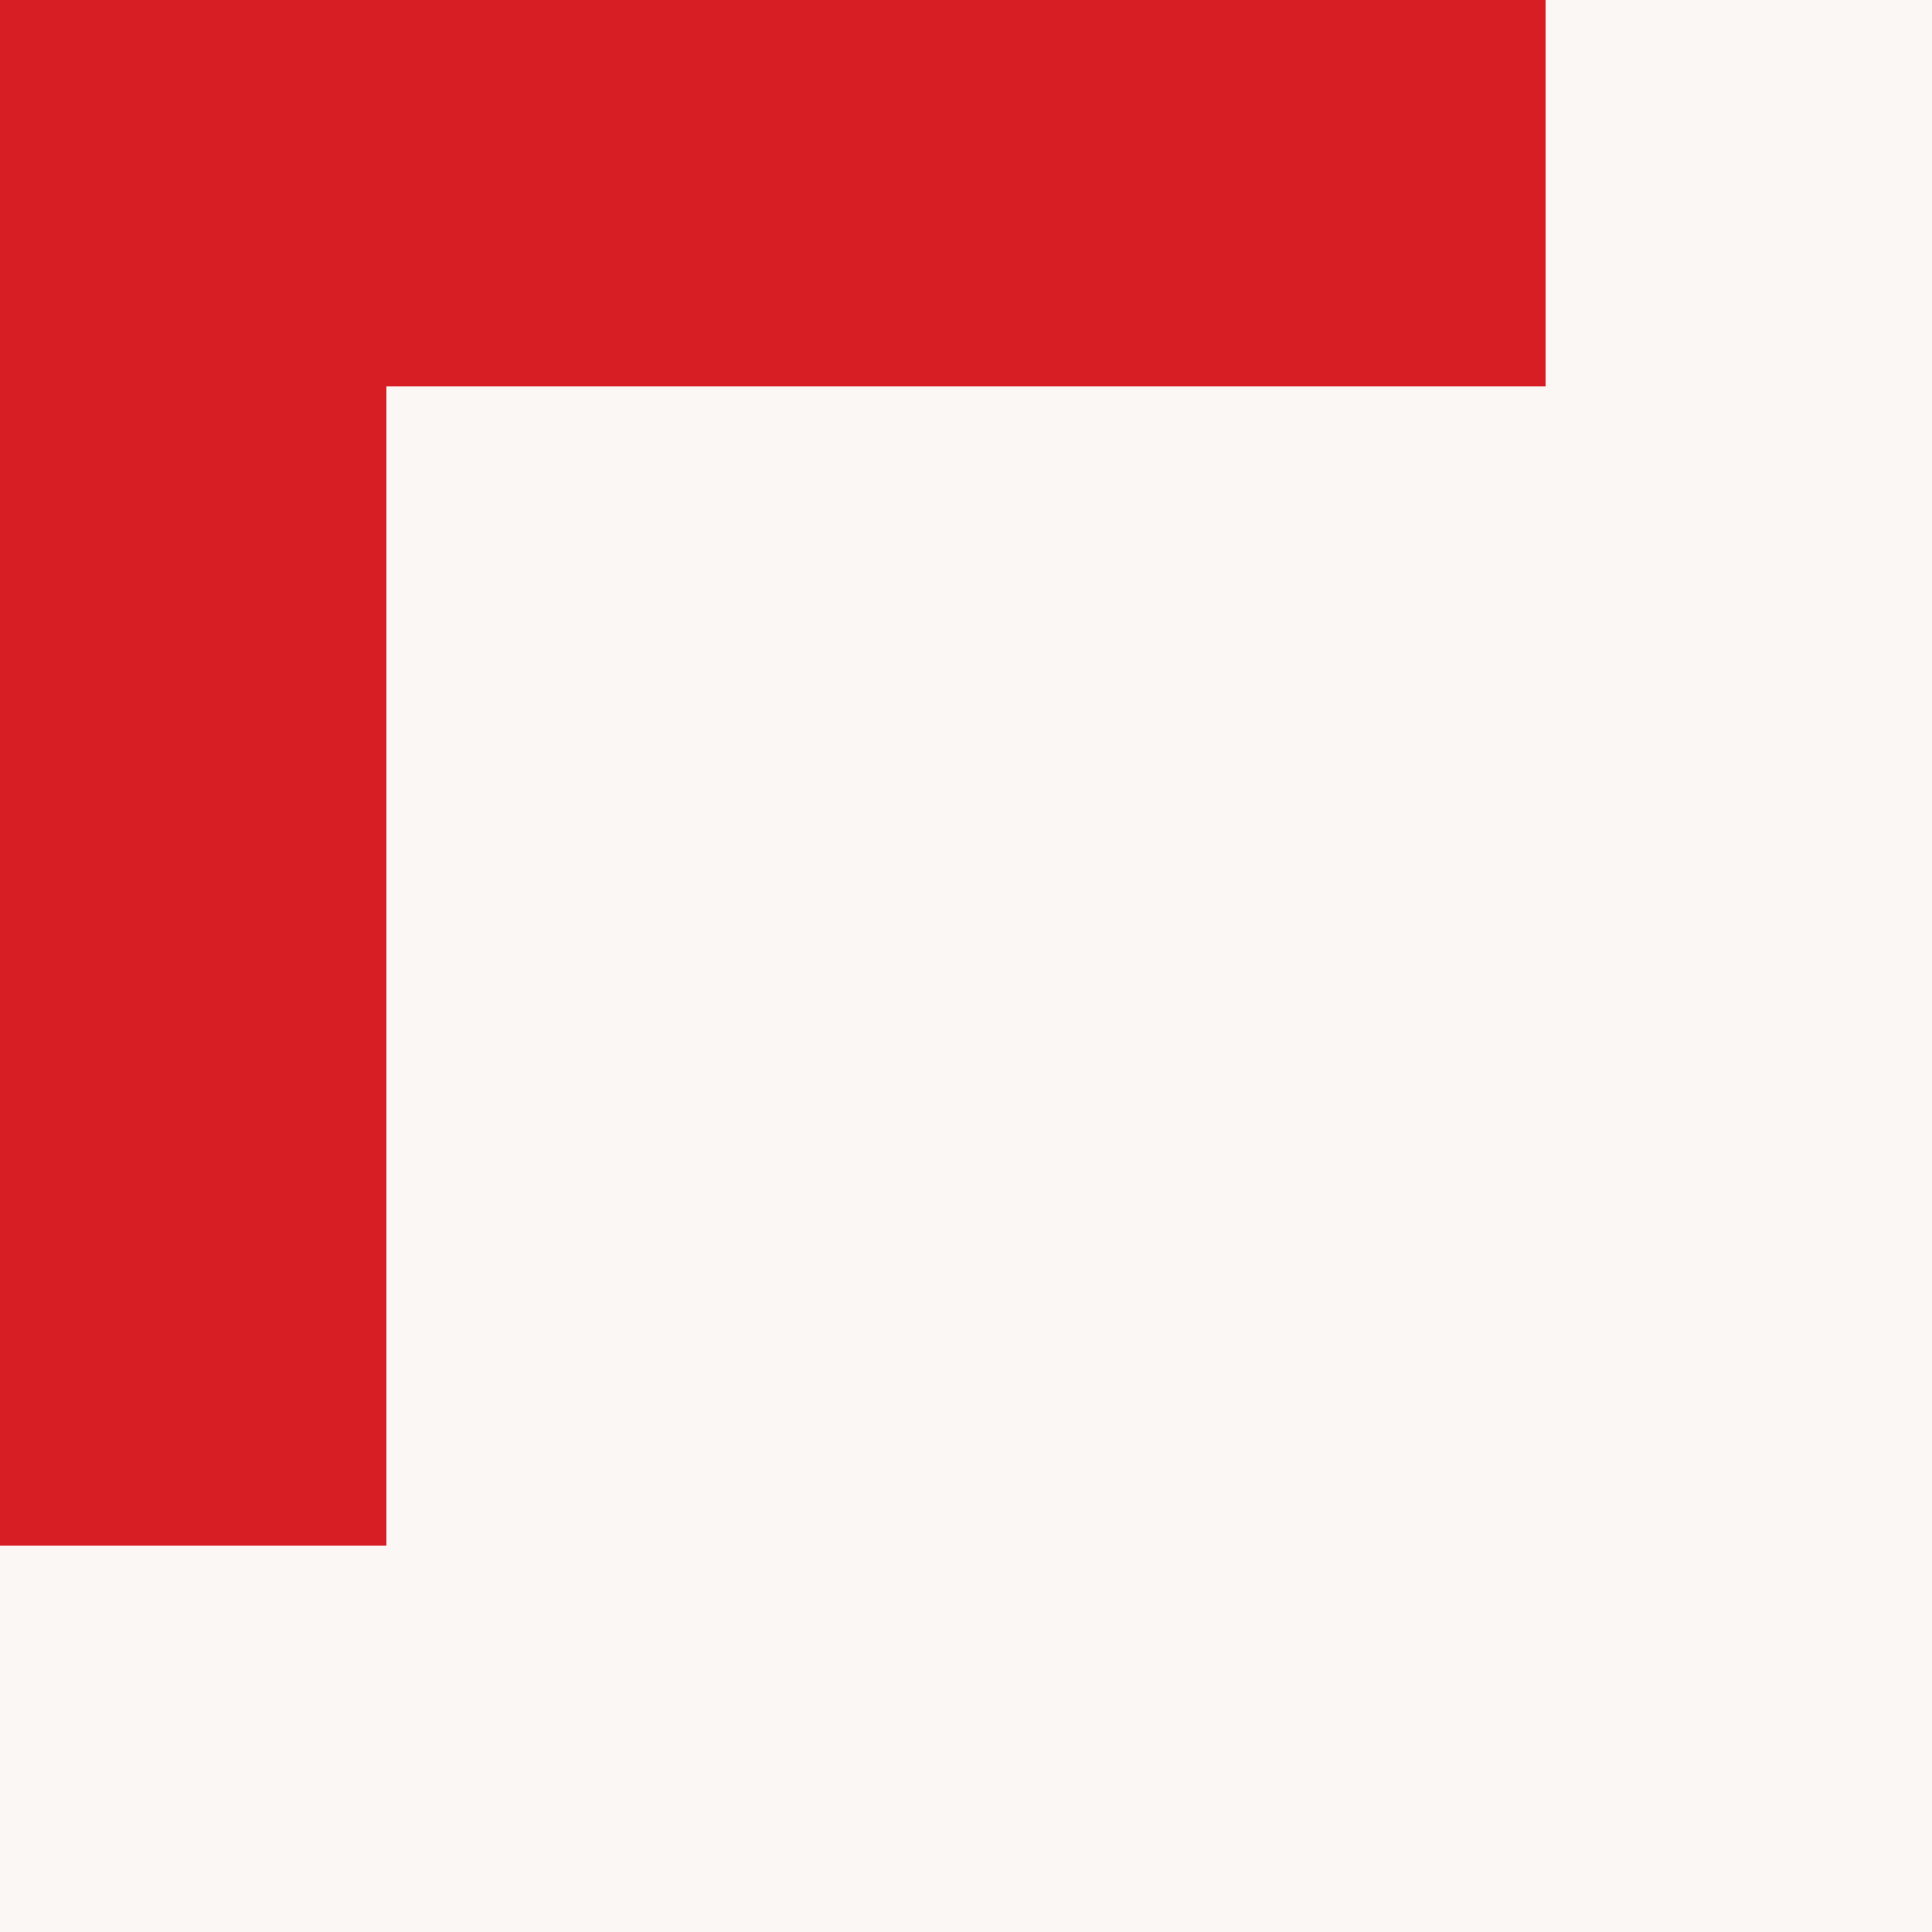 <?xml version="1.0" encoding="utf-8"?>
<!-- Generator: Adobe Illustrator 28.4.1, SVG Export Plug-In . SVG Version: 6.00 Build 0)  -->
<svg version="1.1" id="Calque_1" xmlns="http://www.w3.org/2000/svg" xmlns:xlink="http://www.w3.org/1999/xlink" x="0px" y="0px"
	 viewBox="0 0 50 50" style="enable-background:new 0 0 50 50;" xml:space="preserve">
<style type="text/css">
	.st0{fill:#FAF7F4;}
	.st1{fill-rule:evenodd;clip-rule:evenodd;fill:#D71E25;}
</style>
<rect class="st0" width="50" height="50"/>
<path class="st1" d="M10,0H0v10v30h10V10h30V0H10z"/>
</svg>
